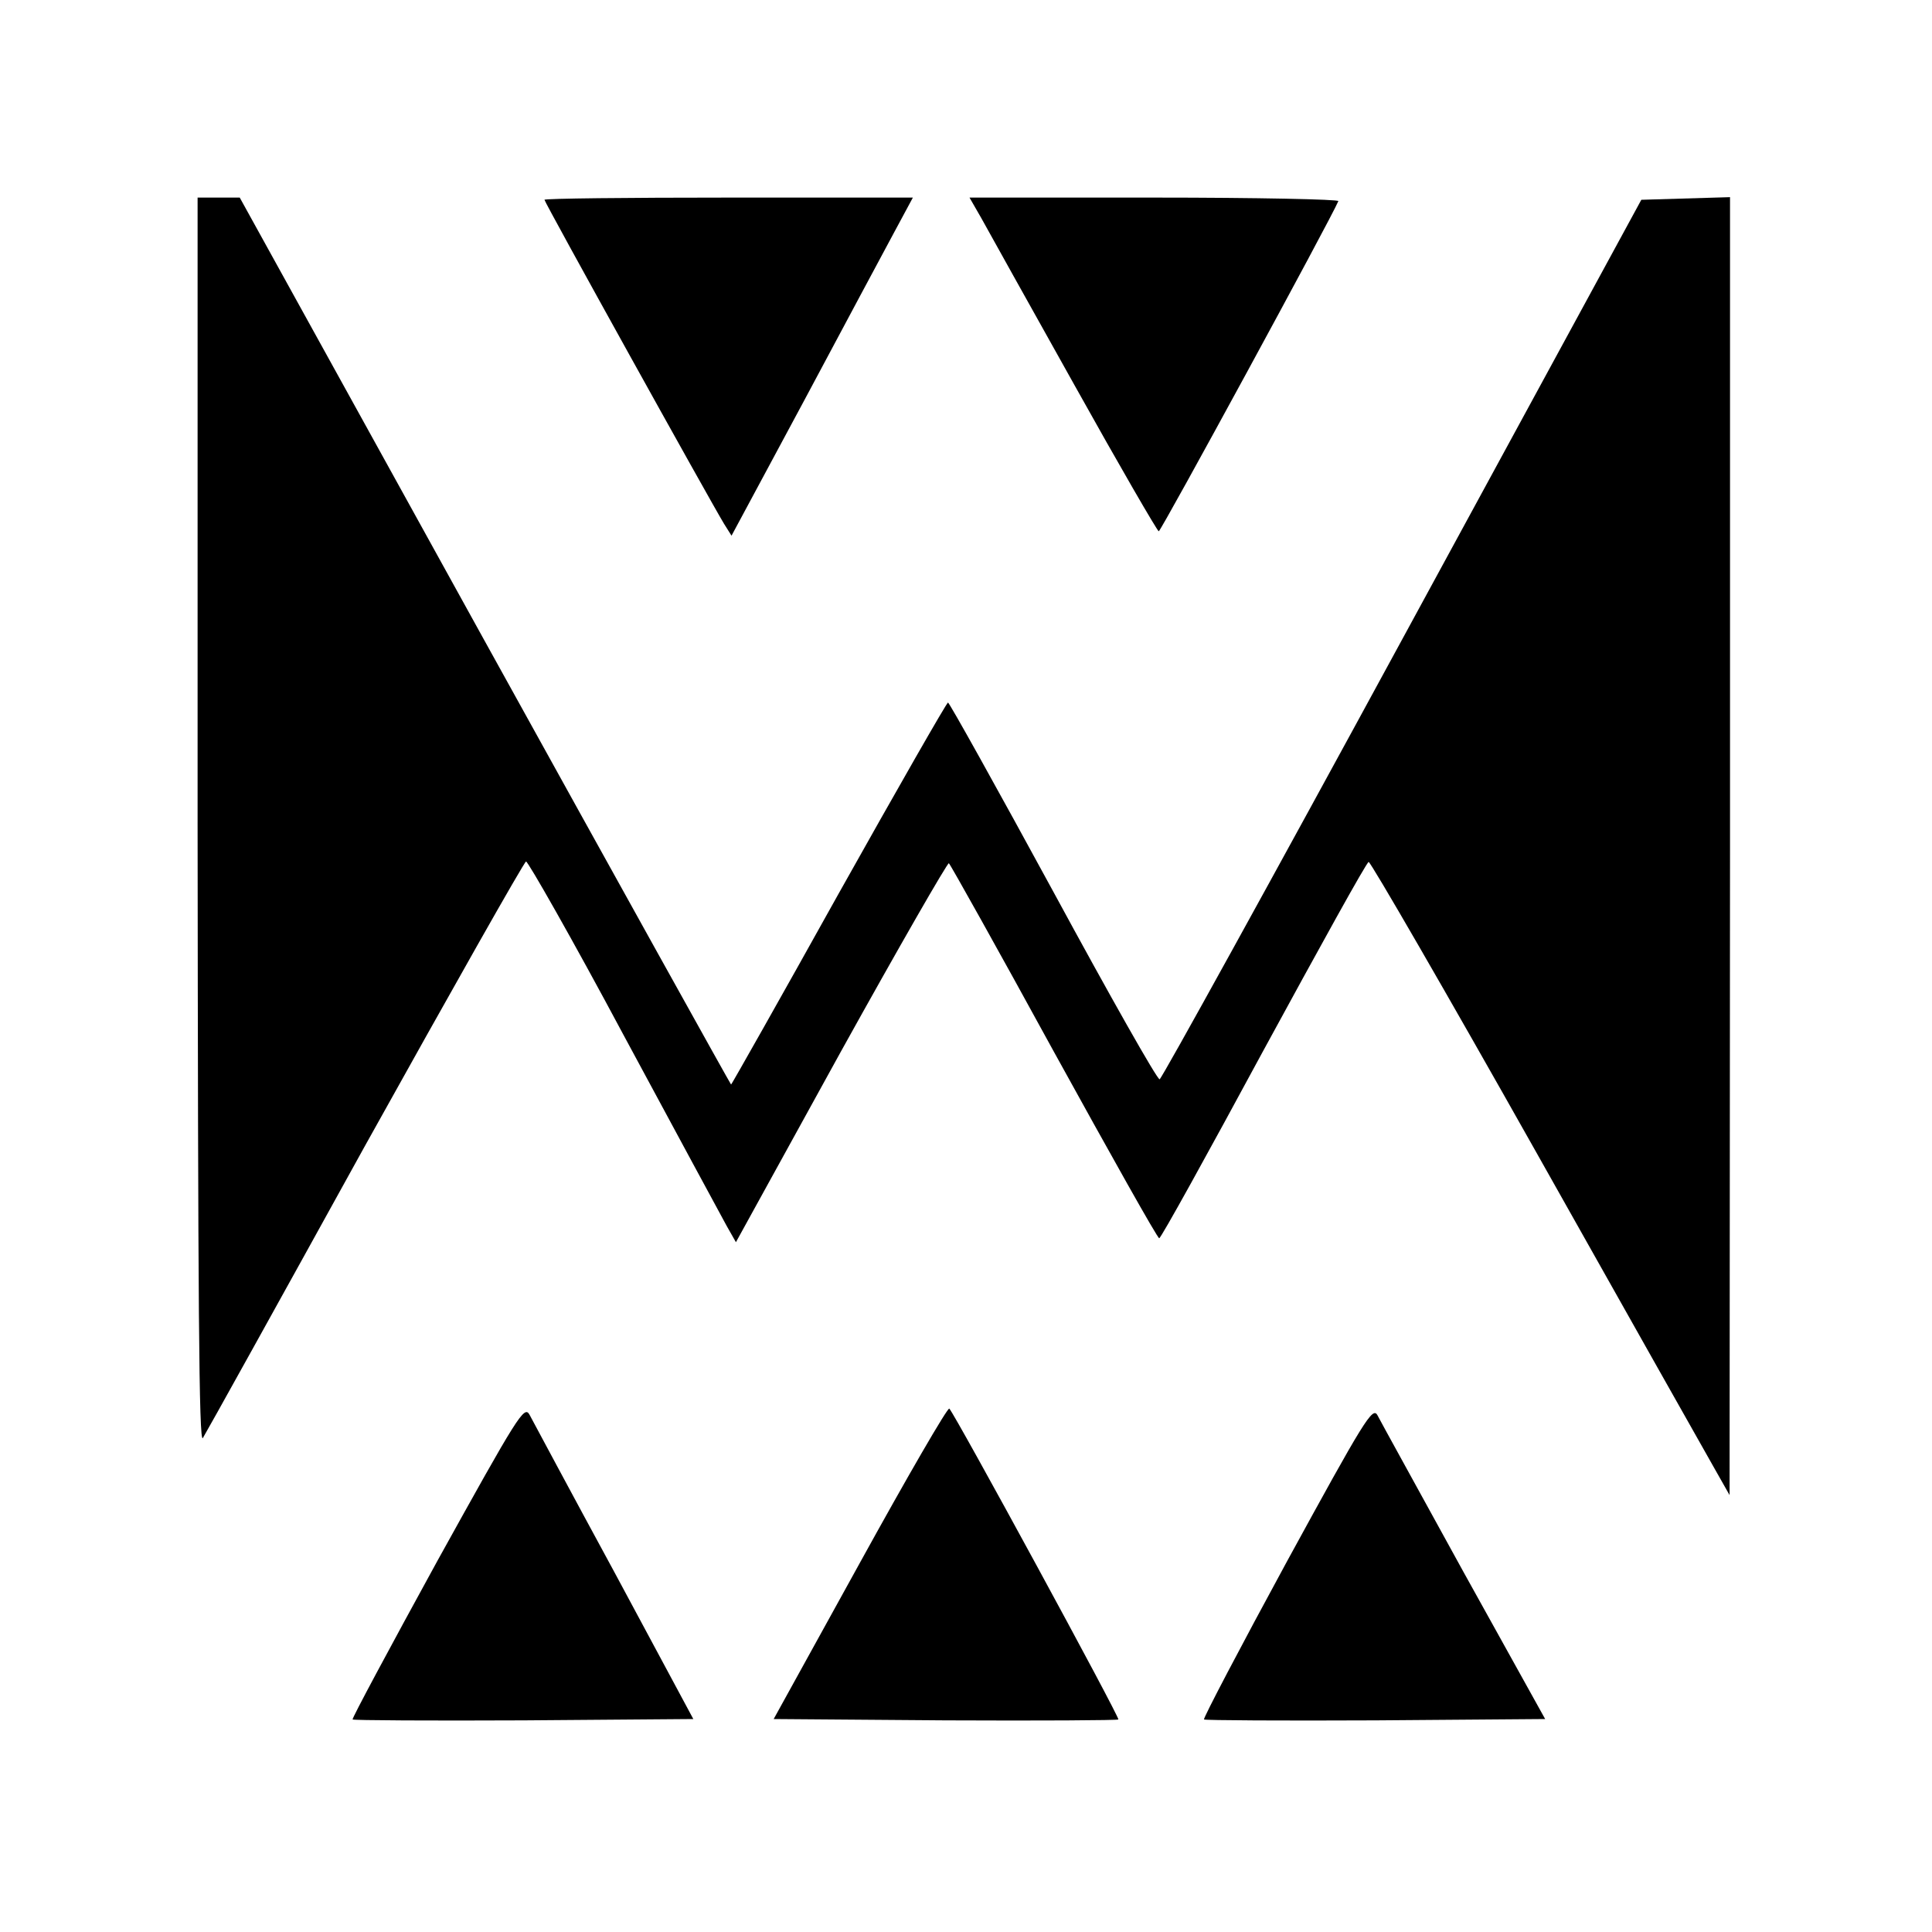 <?xml version="1.0" standalone="no"?>
<!DOCTYPE svg PUBLIC "-//W3C//DTD SVG 20010904//EN"
 "http://www.w3.org/TR/2001/REC-SVG-20010904/DTD/svg10.dtd">
<svg version="1.0" xmlns="http://www.w3.org/2000/svg"
 width="440pt" height="440pt" viewBox="0 0 440 440"
 preserveAspectRatio="xMidYMid meet">
<g transform="translate(0,440) scale(0.1,-0.1)"
fill="#000000" stroke="none">
<path d="M450 2528 c1 -1097 3 -1418 12 -1403 7 11 173 310 369 665 197 354
362 646 367 648 4 1 105 -176 222 -395 118 -219 224 -415 235 -435 l21 -37
239 434 c132 238 243 431 246 429 3 -2 111 -195 239 -429 129 -234 236 -425
240 -425 4 0 110 192 237 427 128 235 235 429 240 430 4 1 176 -296 381 -660
205 -364 388 -689 407 -722 l34 -60 1 1478 0 1478 -101 -3 -101 -3 -544 -1000
c-299 -550 -548 -1001 -553 -1003 -5 -2 -114 191 -242 427 -129 237 -237 431
-240 431 -3 0 -115 -196 -249 -435 -133 -239 -244 -435 -245 -435 -1 0 -254
455 -561 1010 l-558 1010 -48 0 -48 0 0 -1422z"/>
<path d="M1240 3945 c0 -6 378 -687 409 -738 l17 -27 165 307 c90 169 183 342
206 385 l42 78 -420 0 c-230 0 -419 -2 -419 -5z"/>
<path d="M2235 3903 c15 -27 110 -198 212 -380 102 -183 189 -333 192 -333 5
0 394 715 409 752 2 4 -186 8 -418 8 l-422 0 27 -47z"/>
<path d="M996 845 c-108 -197 -195 -359 -193 -361 2 -2 178 -3 390 -2 l386 3
-180 335 c-100 184 -186 345 -193 358 -12 22 -26 -1 -210 -333z"/>
<path d="M1959 842 l-197 -357 391 -3 c214 -1 392 0 394 2 4 4 -372 695 -385
708 -4 3 -95 -154 -203 -350z"/>
<path d="M2931 844 c-106 -195 -191 -357 -189 -360 3 -2 179 -3 391 -2 l386 3
-186 335 c-101 184 -190 345 -196 357 -11 20 -30 -11 -206 -333z"/>
</g>
</svg>
